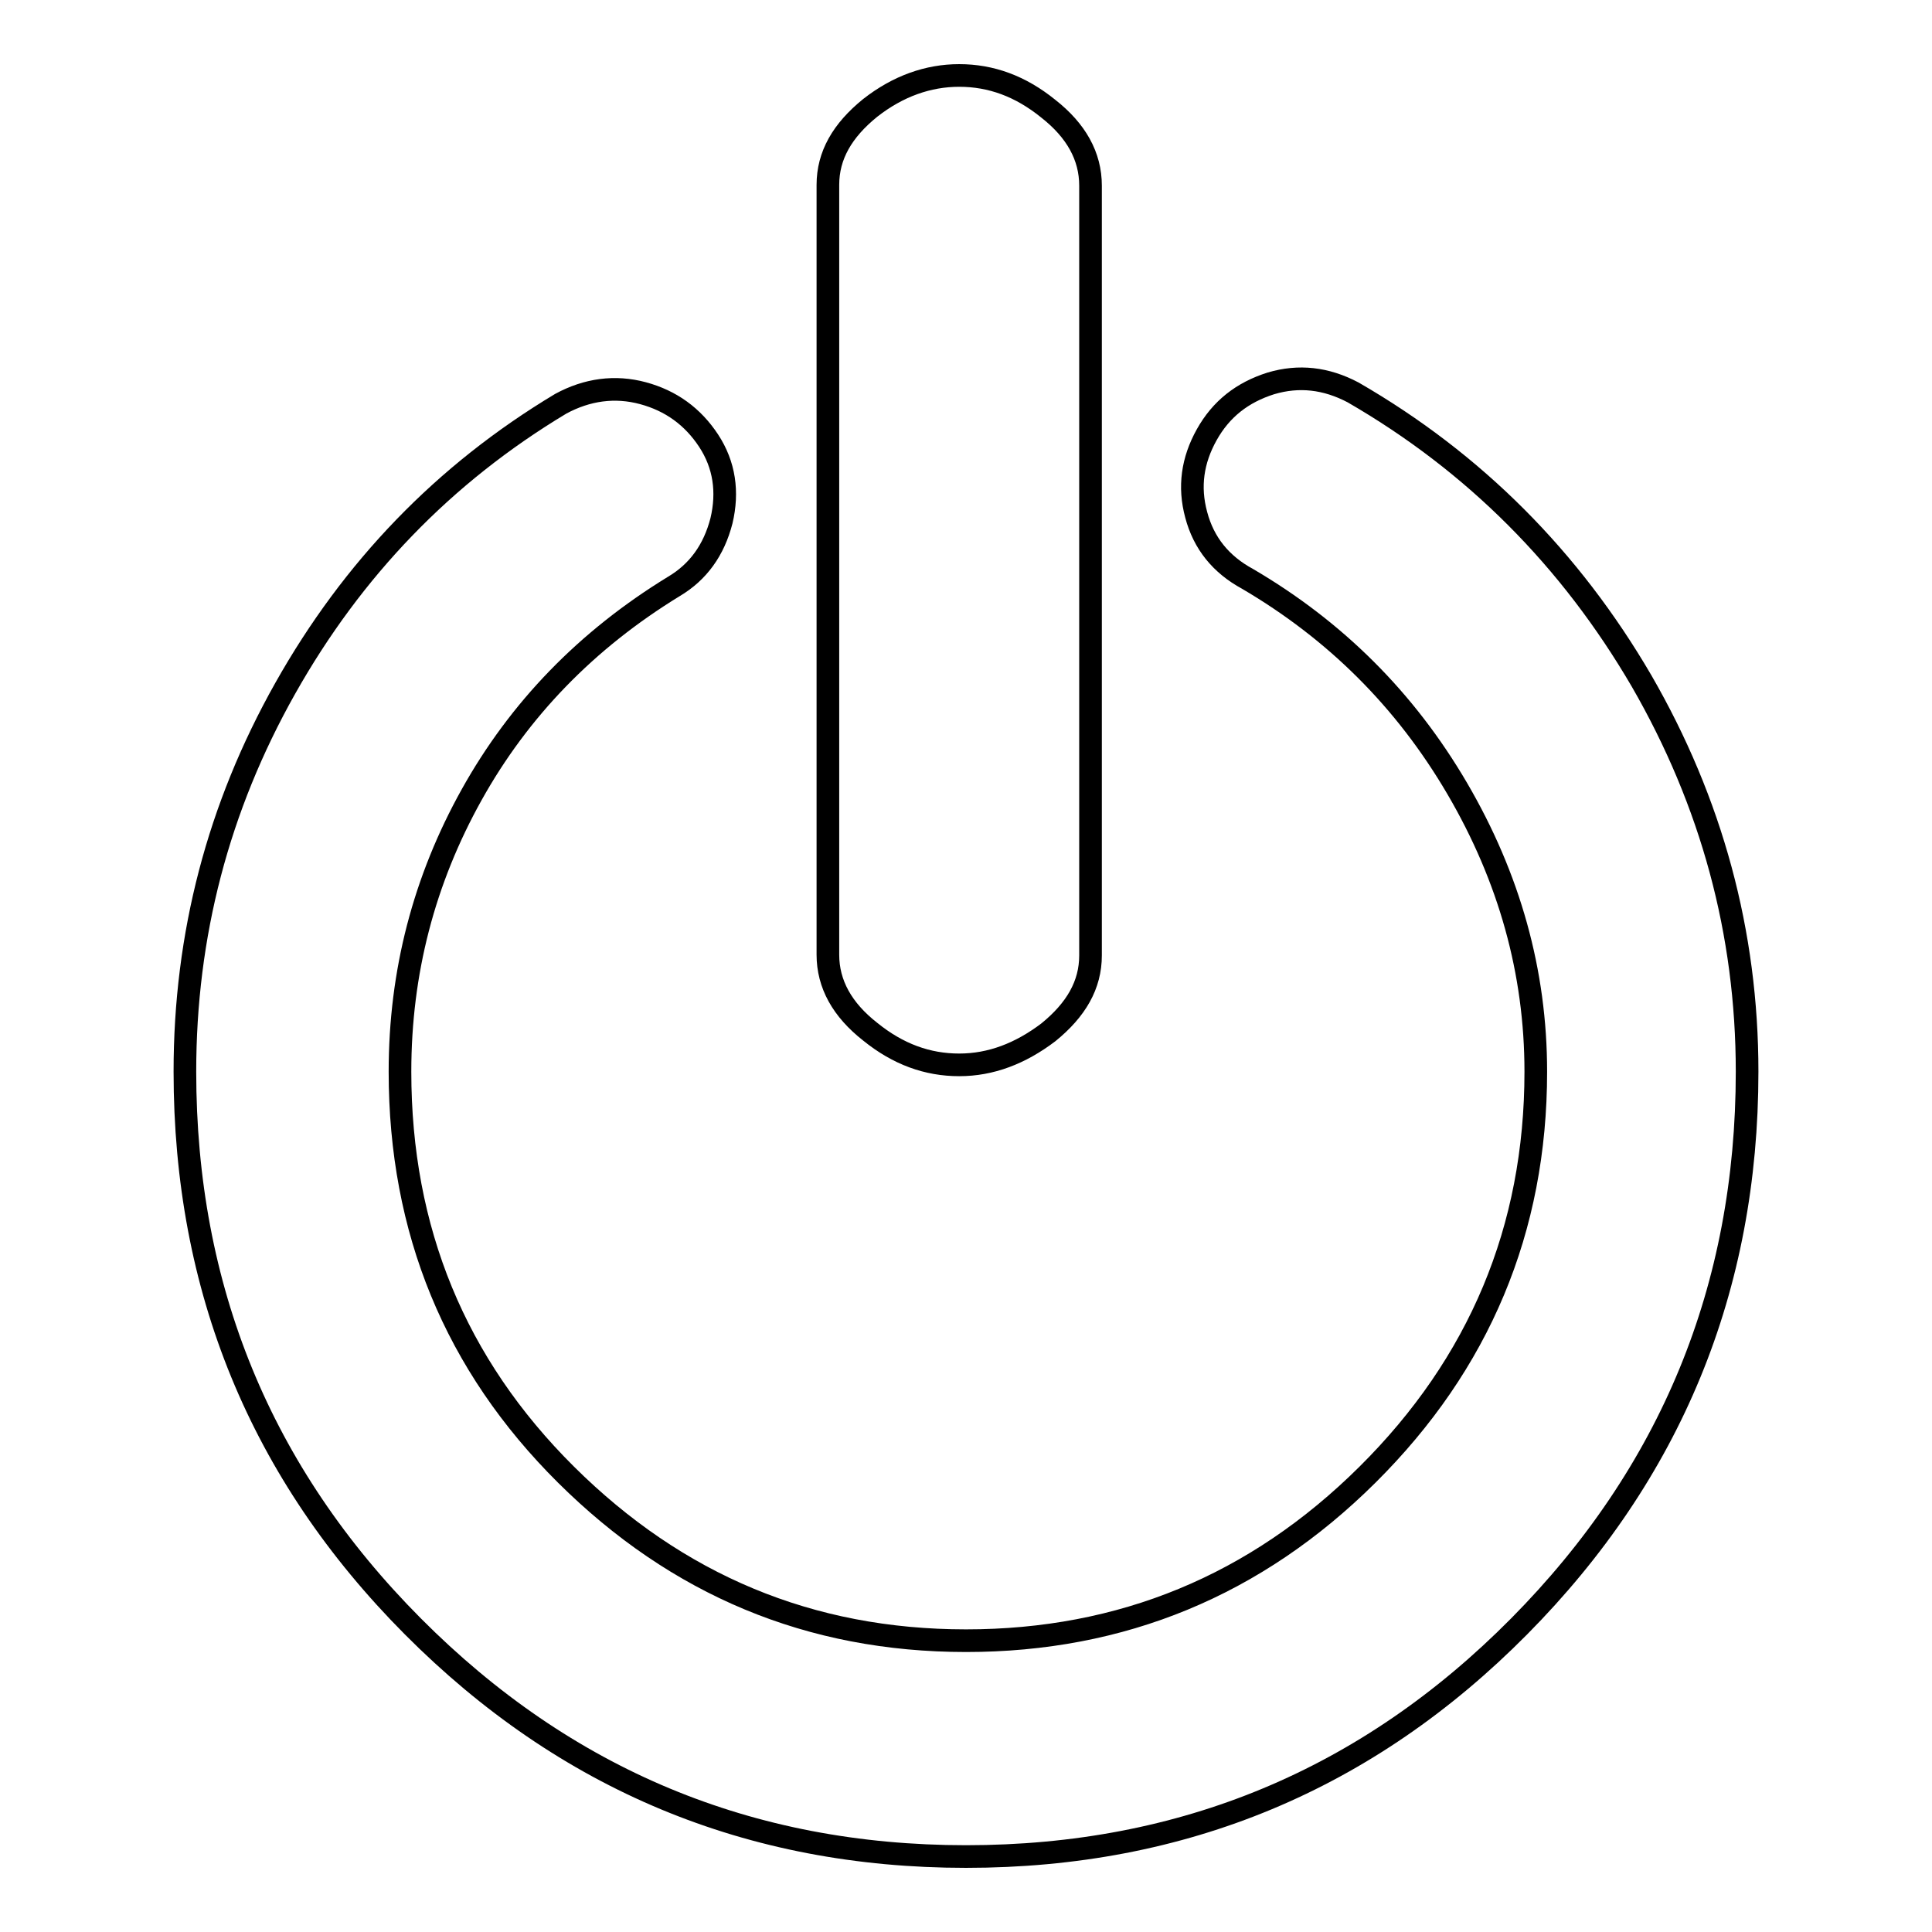 <?xml version="1.0" encoding="utf-8"?>
<!-- Svg Vector Icons : http://www.onlinewebfonts.com/icon -->
<!DOCTYPE svg PUBLIC "-//W3C//DTD SVG 1.1//EN" "http://www.w3.org/Graphics/SVG/1.1/DTD/svg11.dtd">
<svg version="1.1" xmlns="http://www.w3.org/2000/svg" xmlns:xlink="http://www.w3.org/1999/xlink" x="0px" y="0px" viewBox="0 0 256 256" enable-background="new 0 0 256 256" xml:space="preserve">
<g><g><g><g><path stroke-width="3" fill-opacity="0" stroke="#000000"  d="M128,246c-28.7,0-53.1-10.2-73.3-30.5c-20.2-20.3-30.2-44.8-30.2-73.5c0-18.1,4.4-35,13.3-50.8c8.9-15.8,21-28.4,36.5-37.7c3.5-1.9,7.2-2.4,10.9-1.4c3.7,1,6.6,3.1,8.7,6.3c2.1,3.2,2.6,6.8,1.7,10.6c-1,3.9-3.1,6.8-6.3,8.7C77.7,84.8,68.8,94,62.5,105.3C56.2,116.6,53,128.8,53,142c0,21,7.3,38.8,22,53.4s32.3,22,53,22c20.6,0,38.4-7.3,53.2-22c14.8-14.7,22.3-32.5,22.3-53.4c0-13.2-3.5-25.7-10.4-37.5c-6.9-11.8-16.2-21-27.8-27.8c-3.5-1.9-5.8-4.7-6.8-8.5c-1-3.7-0.5-7.2,1.4-10.6c1.9-3.4,4.7-5.6,8.5-6.8c3.7-1.1,7.3-0.7,10.9,1.2c16.1,9.3,28.8,22.1,38.2,38.2c9.3,16.1,14,33.4,14,51.8c0,28.7-10.1,53.2-30.2,73.5C181.2,235.8,156.8,246,128,246z"/><path stroke-width="3" fill-opacity="0" stroke="#000000"  d="M127.1,141.1c-4.2,0-8.1-1.4-11.8-4.4c-3.7-2.9-5.6-6.3-5.6-10.2v-102c0-3.9,1.9-7.2,5.6-10.2c3.7-2.9,7.7-4.3,11.8-4.3c4.2,0,8.1,1.4,11.8,4.4c3.7,2.9,5.6,6.3,5.6,10.2v102c0,3.9-1.9,7.2-5.6,10.2C135.2,139.6,131.3,141.1,127.1,141.1z"/></g></g><g></g><g></g><g></g><g></g><g></g><g></g><g></g><g></g><g></g><g></g><g></g><g></g><g></g><g></g><g></g></g></g>
</svg>